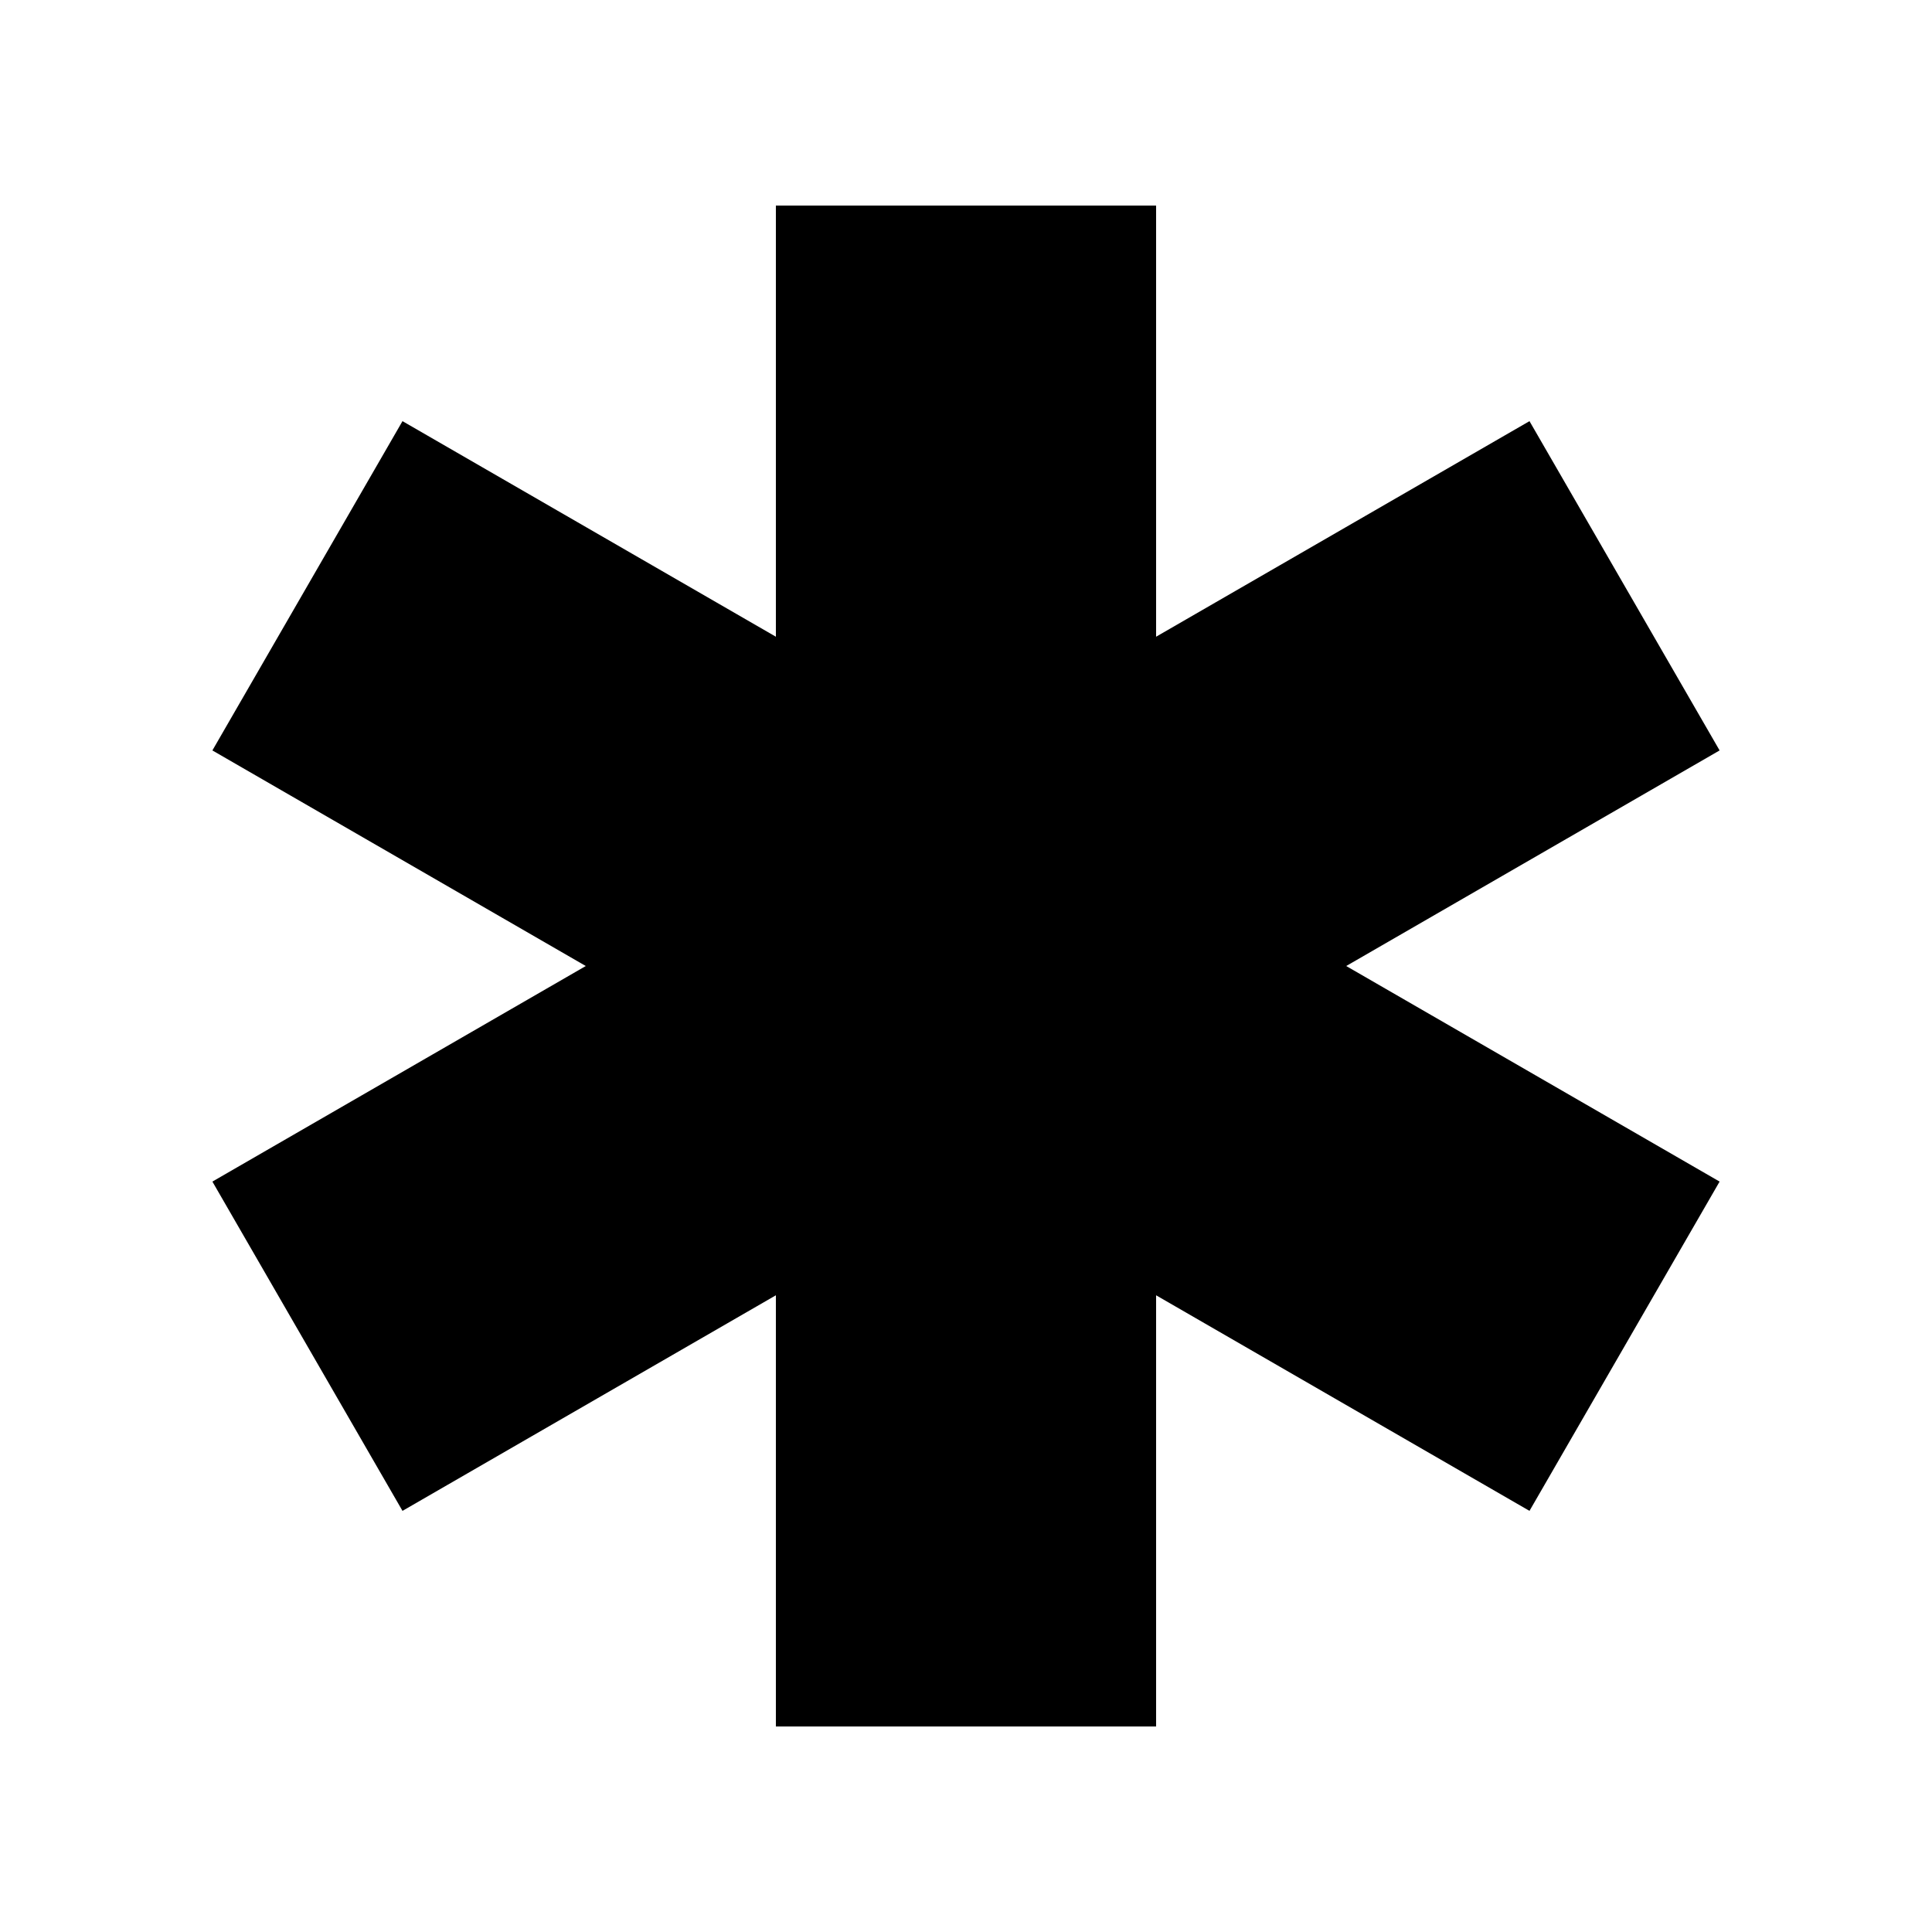 <?xml version="1.0" encoding="UTF-8"?>
<!-- Uploaded to: SVG Repo, www.svgrepo.com, Generator: SVG Repo Mixer Tools -->
<svg fill="#000000" width="800px" height="800px" version="1.1" viewBox="144 144 512 512" xmlns="http://www.w3.org/2000/svg">
 <path d="m549.33 255.61-98.953 57.129v-114.26h-100.76v114.26l-98.953-57.129-50.379 87.262 98.953 57.133-98.953 57.129 50.379 87.262 98.953-57.133v114.27h100.76v-114.27l98.953 57.133 50.383-87.262-98.953-57.129 98.953-57.133z"/>
</svg>